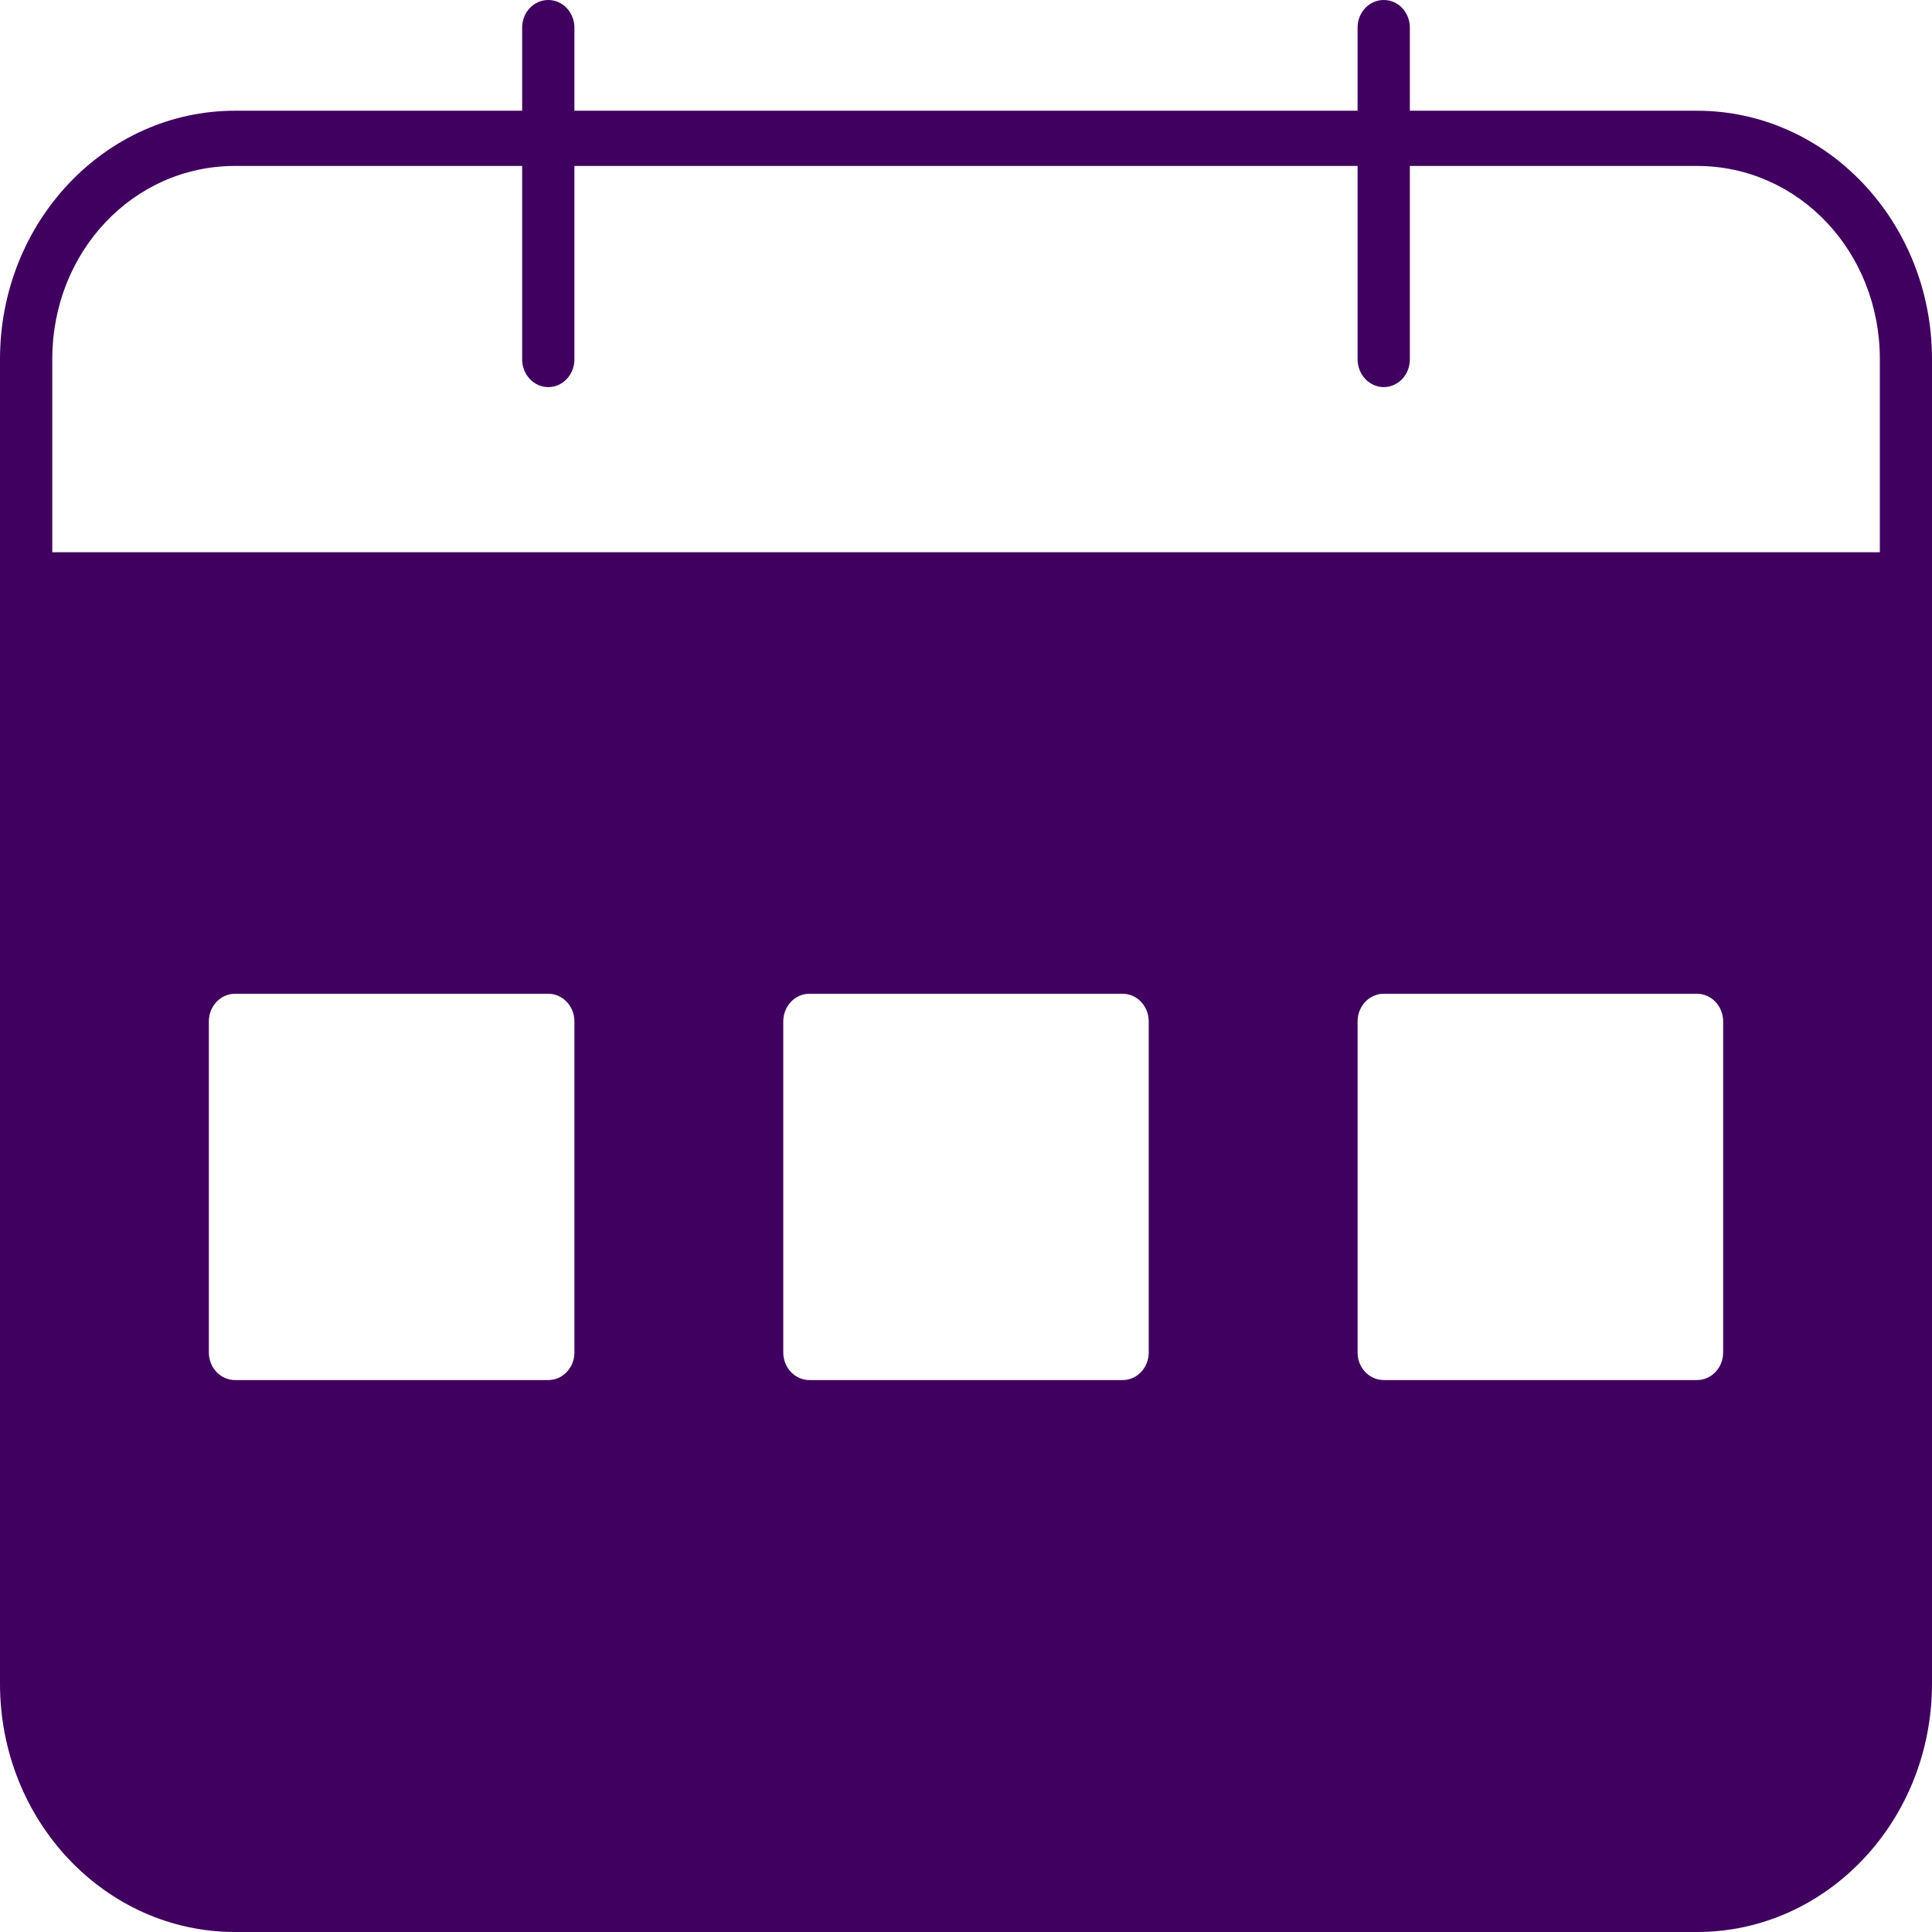 <?xml version="1.0" encoding="UTF-8"?> <svg xmlns="http://www.w3.org/2000/svg" width="19" height="19" viewBox="0 0 19 19" fill="none"><path d="M5.388 3.68375e-05C5.246 0.002 5.133 0.125 5.135 0.275V1.089H2.311C1.035 1.089 0 2.183 0 3.532V16.558C0 17.906 1.035 19 2.311 19H16.689C17.965 19 19 17.906 19 16.558V3.532C19 2.183 17.965 1.089 16.689 1.089H13.865V0.275C13.866 0.202 13.839 0.131 13.79 0.079C13.741 0.027 13.674 -0.001 13.604 3.68375e-05C13.463 0.002 13.349 0.125 13.351 0.275V1.089H5.649V0.275C5.65 0.202 5.622 0.131 5.573 0.079C5.524 0.027 5.457 -0.001 5.388 3.68375e-05ZM2.311 1.632H5.135V3.532C5.134 3.604 5.161 3.674 5.209 3.726C5.257 3.777 5.323 3.807 5.392 3.807C5.461 3.807 5.527 3.777 5.575 3.726C5.623 3.674 5.65 3.604 5.649 3.532V1.632H13.351V3.532C13.351 3.604 13.377 3.674 13.426 3.726C13.474 3.777 13.54 3.807 13.608 3.807C13.677 3.807 13.743 3.777 13.791 3.726C13.839 3.674 13.866 3.604 13.865 3.532V1.632H16.689C17.689 1.632 18.487 2.475 18.487 3.532V5.431H0.514V3.532C0.514 2.475 1.311 1.632 2.311 1.632ZM2.311 9.773H5.392C5.534 9.773 5.649 9.895 5.649 10.045V13.301C5.649 13.451 5.534 13.572 5.392 13.572H2.311C2.169 13.572 2.054 13.451 2.054 13.301V10.045C2.054 9.895 2.169 9.773 2.311 9.773ZM7.96 9.773H11.041C11.182 9.773 11.297 9.895 11.297 10.045V13.301C11.297 13.451 11.182 13.572 11.041 13.572H7.96C7.818 13.572 7.703 13.451 7.703 13.301V10.045C7.703 9.895 7.818 9.773 7.96 9.773ZM13.608 9.773H16.689C16.831 9.773 16.946 9.895 16.946 10.045V13.301C16.946 13.451 16.831 13.572 16.689 13.572H13.608C13.466 13.572 13.351 13.451 13.351 13.301V10.045C13.351 9.895 13.466 9.773 13.608 9.773Z" fill="#40005F"></path></svg> 
